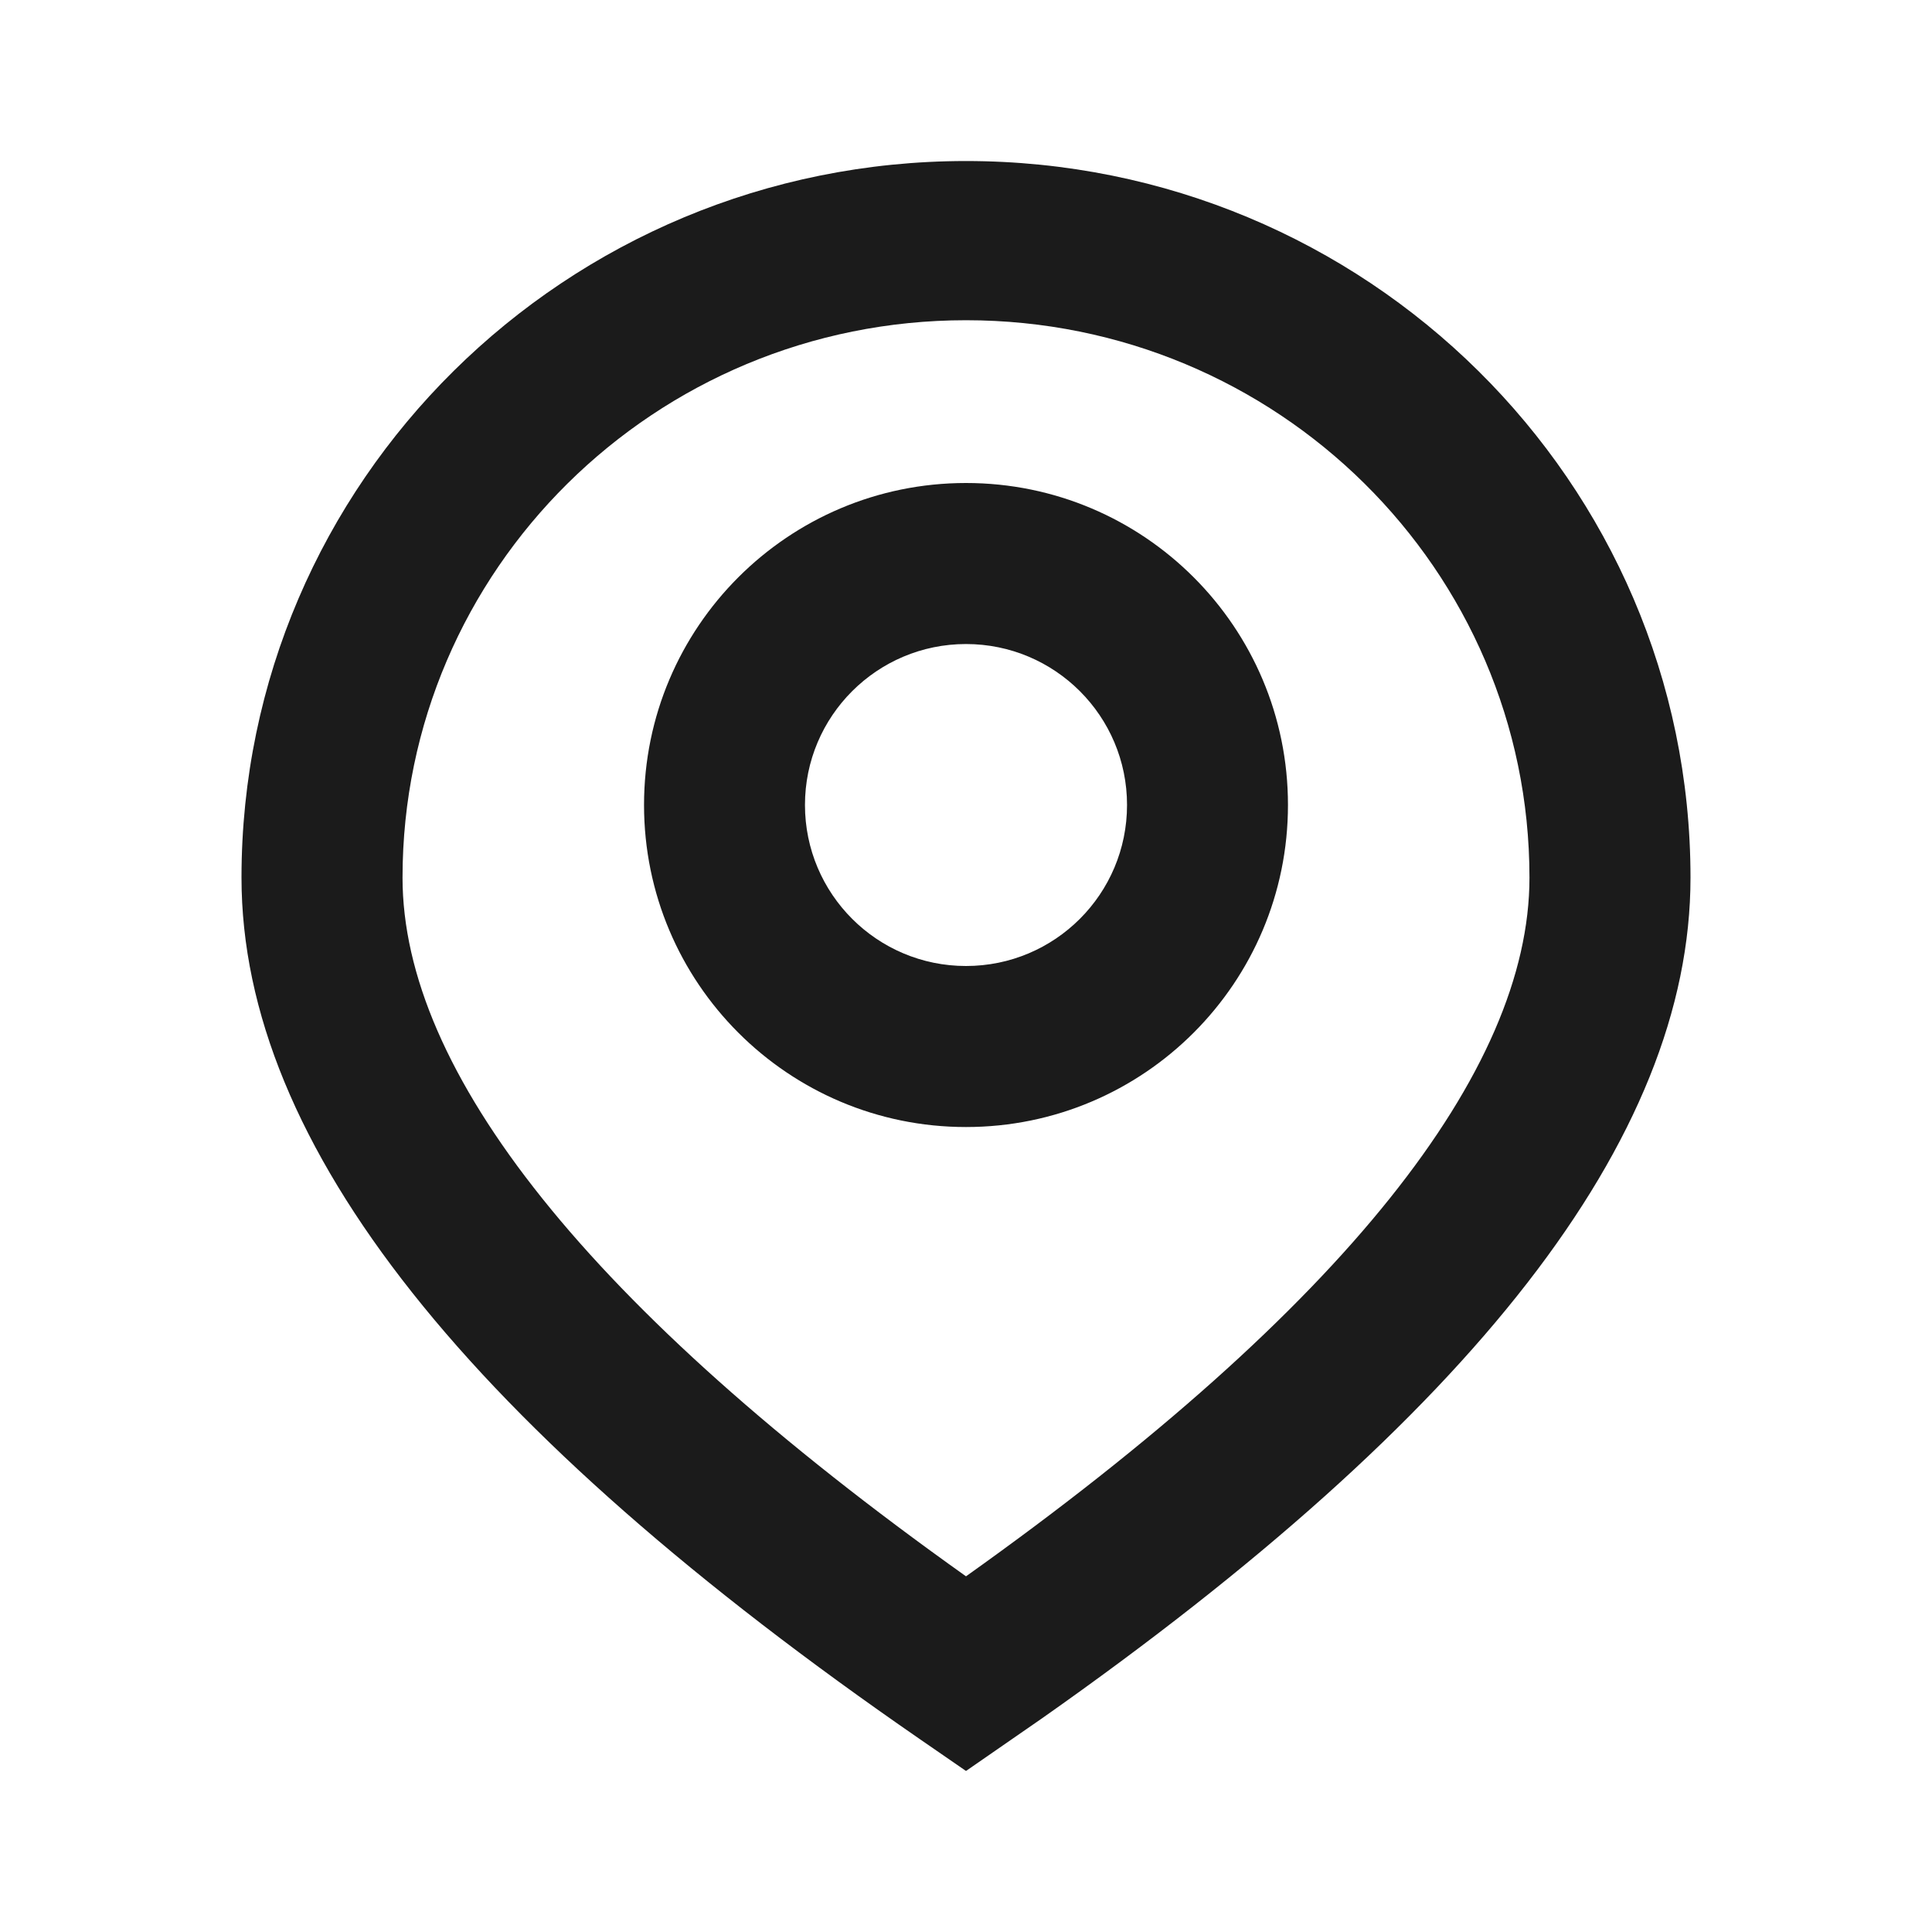 <svg width="20" height="20" viewBox="0 0 20 20" fill="none" xmlns="http://www.w3.org/2000/svg">
<path fill-rule="evenodd" clip-rule="evenodd" d="M10 1.667C14.142 1.667 17.5 4.988 17.5 9.085C17.5 11.796 15.231 14.663 10.79 17.786L10 18.333L9.523 18.004C4.875 14.797 2.5 11.86 2.5 9.085C2.5 4.988 5.858 1.667 10 1.667ZM10 3.315C6.778 3.315 4.167 5.899 4.167 9.085C4.167 11.087 6.081 13.53 10 16.318C13.919 13.53 15.833 11.087 15.833 9.085C15.833 5.899 13.222 3.315 10 3.315ZM10 5C11.841 5 13.333 6.492 13.333 8.333C13.333 10.174 11.841 11.667 10 11.667C8.159 11.667 6.667 10.174 6.667 8.333C6.667 6.492 8.159 5 10 5ZM10 6.667C9.08 6.667 8.333 7.413 8.333 8.333C8.333 9.254 9.08 10 10 10C10.921 10 11.667 9.254 11.667 8.333C11.667 7.413 10.921 6.667 10 6.667Z" fill="#1B1B1B"/>
</svg>
